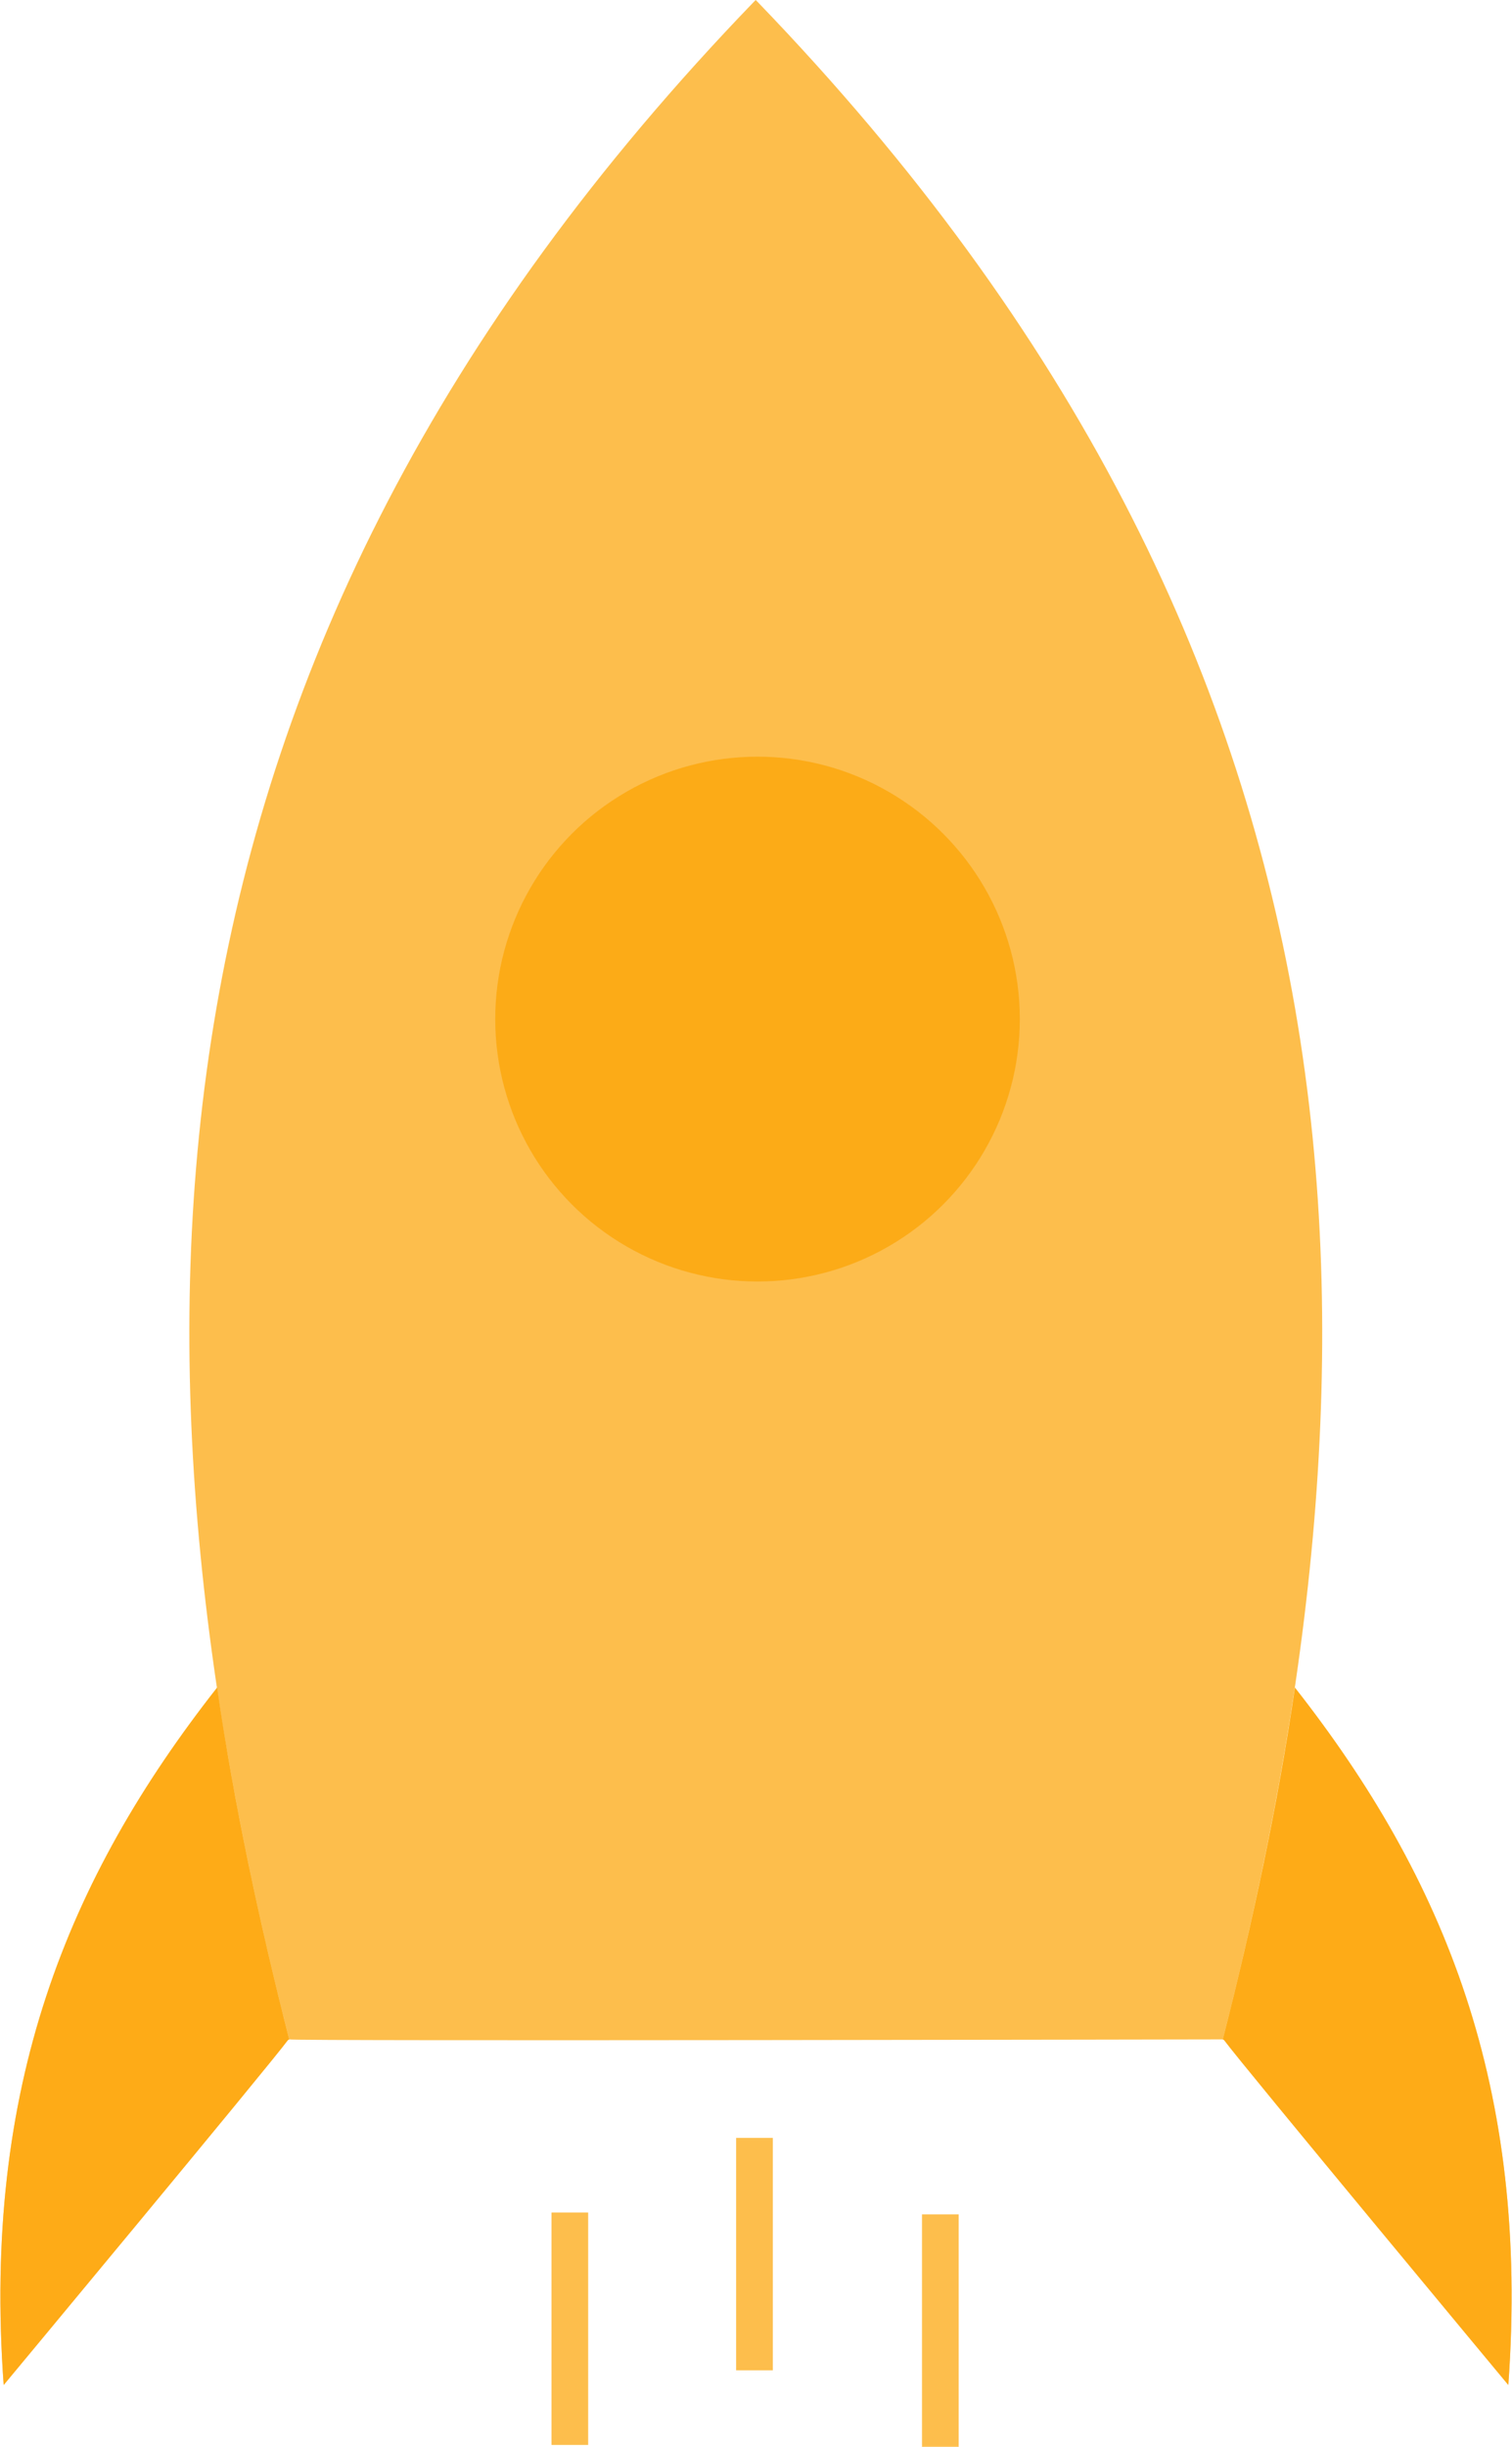 <?xml version="1.0" encoding="UTF-8"?><svg id="_7" xmlns="http://www.w3.org/2000/svg" viewBox="0 0 24.73 40"><defs><style>.cls-1,.cls-2{fill:#fda300;}.cls-3,.cls-2{opacity:.7;}</style></defs><path class="cls-2" d="M20,33.34C22.89,22.02,22.8,10.82,12.39,.03l-.03-.03-.03,.03C1.92,10.82,1.83,22.02,4.73,33.34c.03,.03,15.27,0,15.27,0Z"/><g class="cls-3"><path class="cls-1" d="M20.02,33.35c.31,.42,4.65,5.64,4.65,5.64,.35-4.86-1.04-8.28-3.49-11.4-.28,1.91-.69,3.83-1.18,5.75"/></g><g class="cls-3"><path class="cls-1" d="M20.02,33.35c.31,.42,4.65,5.64,4.65,5.64,.35-4.86-1.04-8.28-3.49-11.4-.28,1.91-.69,3.83-1.18,5.75"/></g><g class="cls-3"><path class="cls-1" d="M4.71,33.35c-.31,.42-4.65,5.64-4.65,5.64-.35-4.86,1.04-8.28,3.49-11.4,.28,1.91,.69,3.83,1.18,5.75"/></g><g class="cls-3"><path class="cls-1" d="M4.71,33.35c-.31,.42-4.65,5.64-4.65,5.64-.35-4.86,1.04-8.28,3.49-11.4,.28,1.91,.69,3.83,1.18,5.75"/></g><rect class="cls-2" x="9.02" y="36.17" width=".6" height="3.8"/><rect class="cls-2" x="15.08" y="36.2" width=".6" height="3.8"/><rect class="cls-2" x="12.04" y="34.95" width=".6" height="3.8"/><circle class="cls-2" cx="12.39" cy="16.66" r="4.29"/></svg>